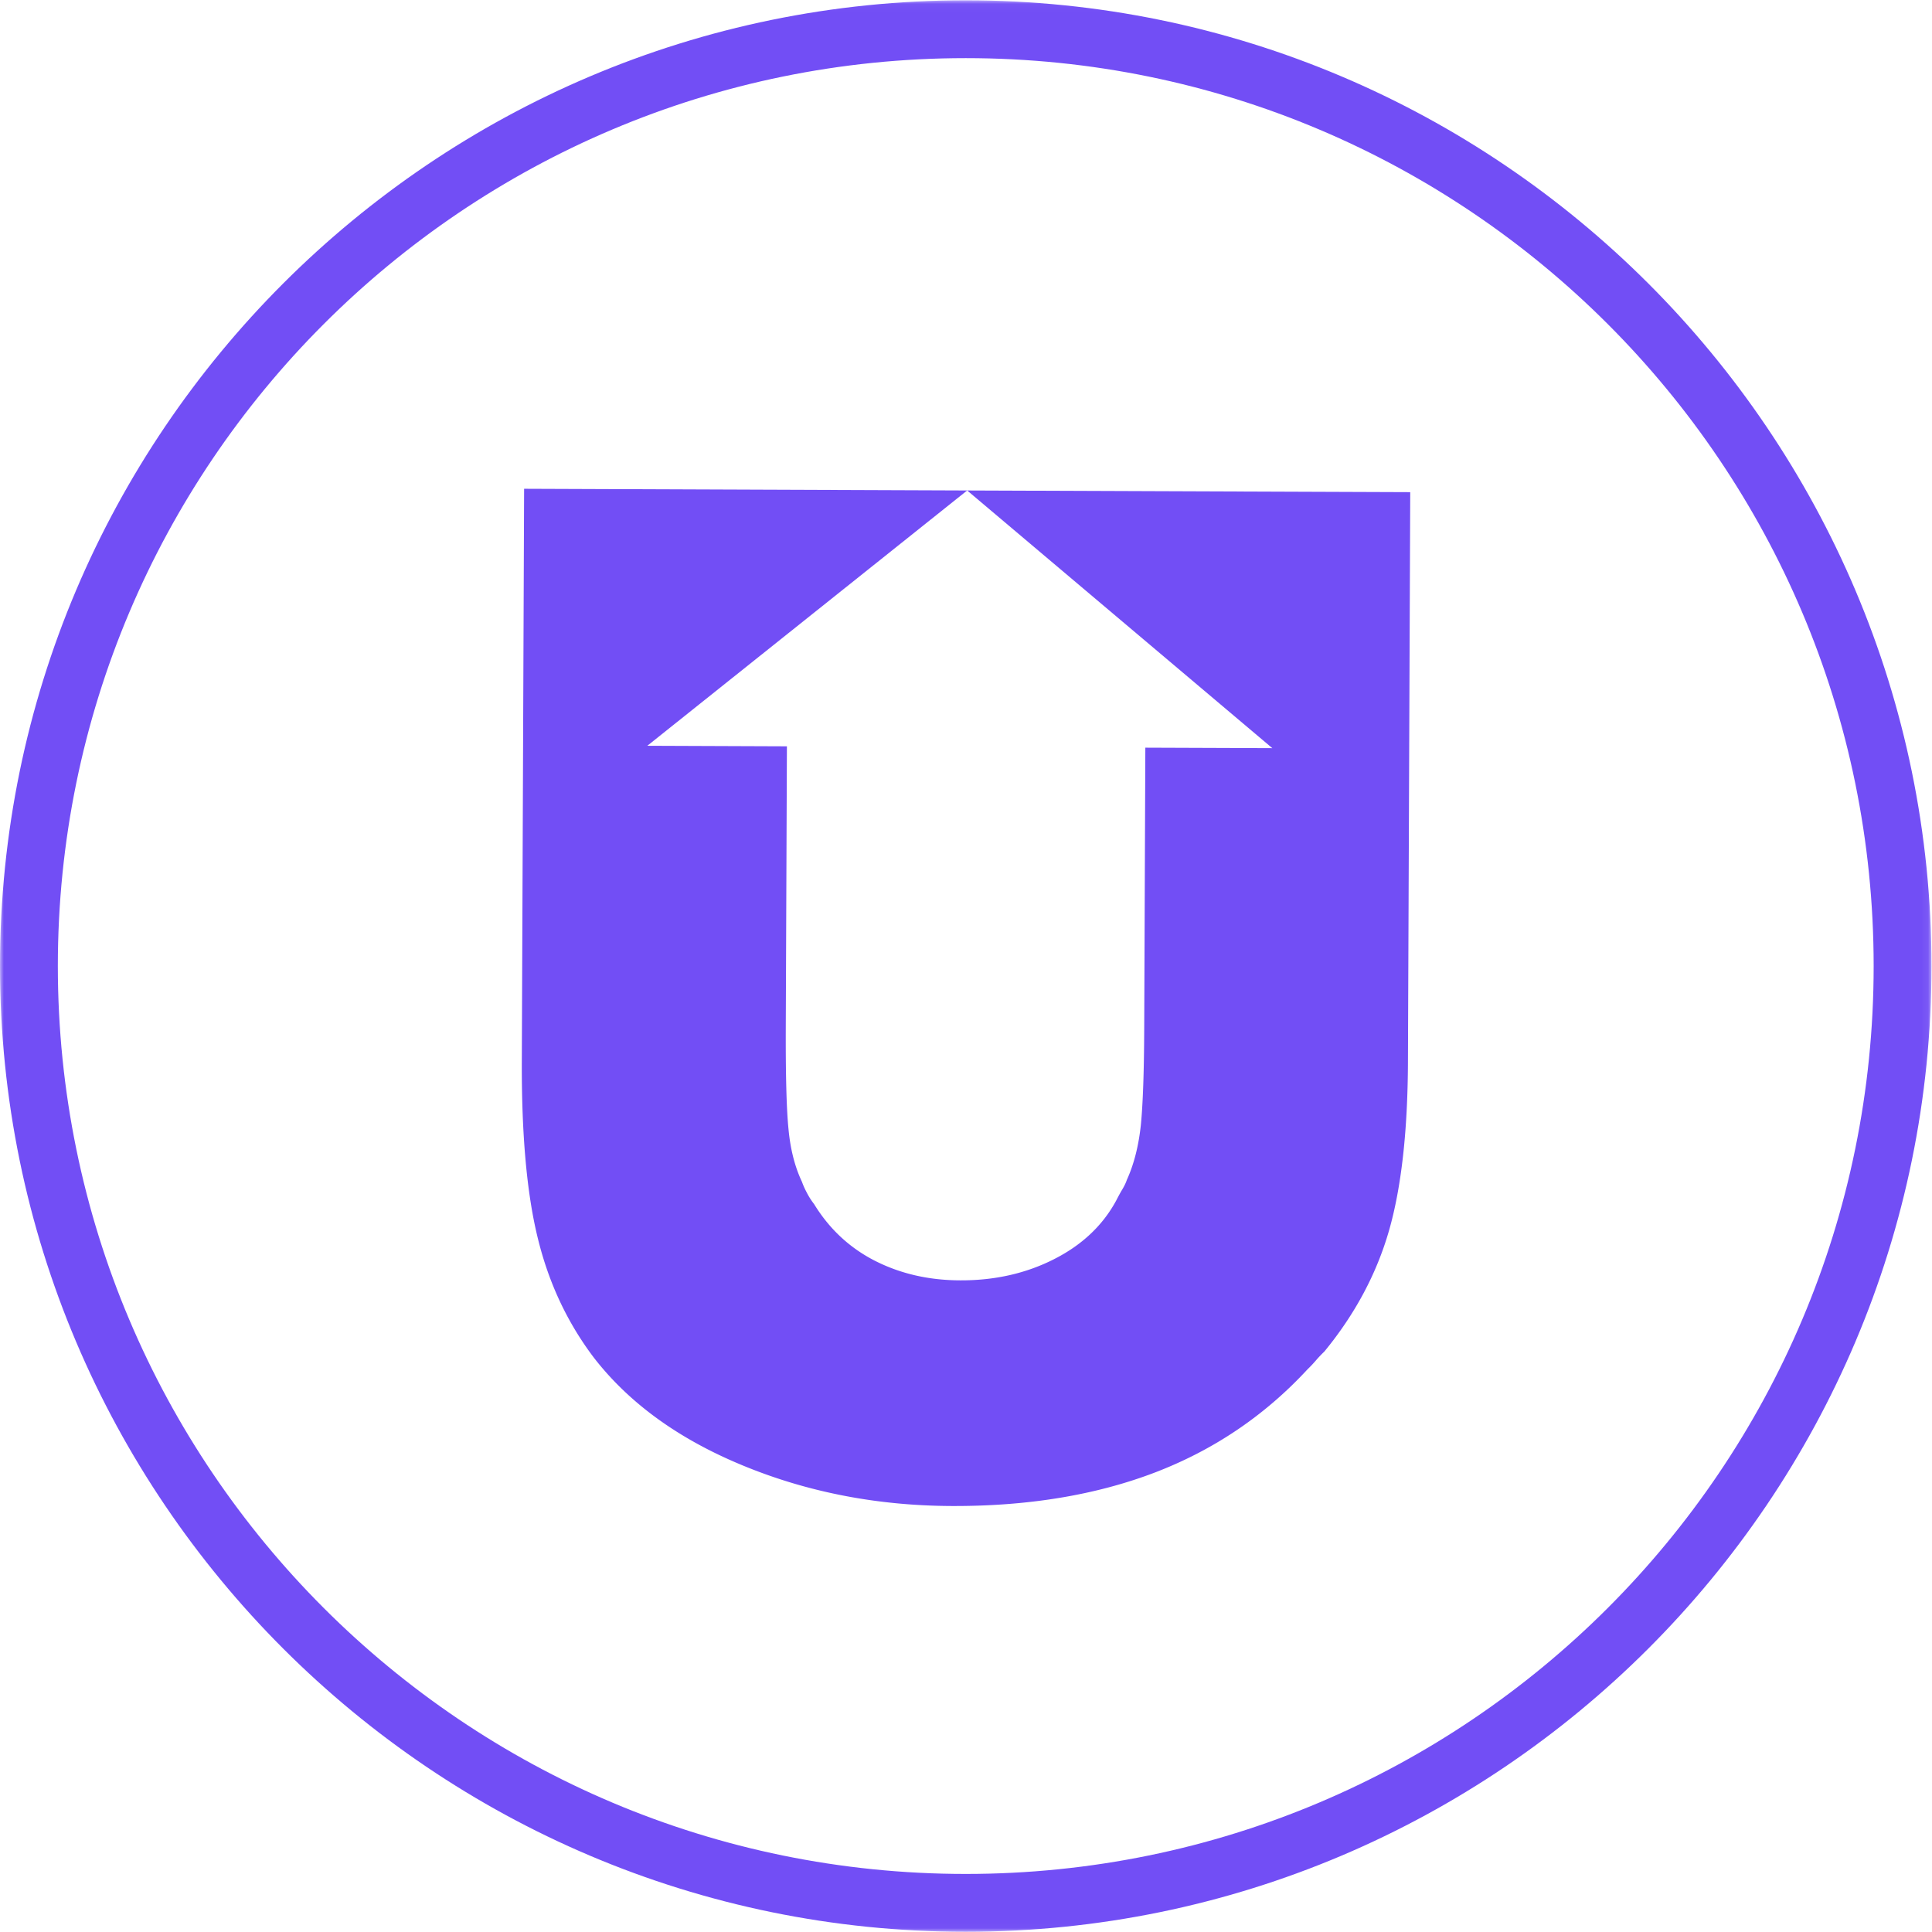 <svg xmlns="http://www.w3.org/2000/svg" xmlns:xlink="http://www.w3.org/1999/xlink" viewBox="0 0 256 256"><defs><path id="a" d="M0 .039h255.933v255.932H0z"/></defs><g fill="none" fill-rule="evenodd"><mask id="b" fill="#fff"><use xlink:href="#a"/></mask><path fill="#724EF5" d="M127.967.039C57.405.039 0 57.443 0 128.004c0 70.56 57.405 127.967 127.967 127.967 70.56 0 127.966-57.407 127.966-127.967S198.528.039 127.967.039m0 7.664c66.44 0 120.302 53.86 120.302 120.3 0 66.443-53.862 120.304-120.302 120.304-66.441 0-120.303-53.86-120.303-120.303 0-66.44 53.862-120.301 120.303-120.301" mask="url(#b)"/><path fill="#724EF5" d="M128.155 64.99l40.433 34.144-16.825-.063-.149 37.221c-.023 5.769-.174 10.035-.447 12.793-.295 2.748-.906 5.176-1.857 7.262-.133.402-.341.822-.611 1.278-.28.46-.542.96-.812 1.482-1.77 3.261-4.508 5.86-8.214 7.737-3.712 1.888-7.865 2.83-12.443 2.81-4.181-.012-7.947-.887-11.31-2.6-3.367-1.725-6.043-4.23-8.052-7.511a9.596 9.596 0 0 1-1-1.586 9.981 9.981 0 0 1-.608-1.37c-.935-1.976-1.533-4.301-1.782-7.004-.268-2.678-.383-7.244-.358-13.666l.15-37.026-18.497-.072 42.382-33.828-58.708-.225-.303 75.74c-.042 9.84.665 17.709 2.132 23.618 1.446 5.91 3.924 11.162 7.407 15.763 4.693 6.059 11.308 10.838 19.85 14.34 8.547 3.512 17.732 5.287 27.565 5.327 10.11.038 19.072-1.445 26.89-4.423 7.822-2.986 14.593-7.55 20.275-13.701.41-.388.77-.78 1.112-1.178.334-.39.714-.785 1.117-1.175 4.069-4.961 6.912-10.297 8.554-15.999 1.636-5.701 2.478-13.135 2.514-22.32l.303-75.545-58.708-.222z"/></g></svg>